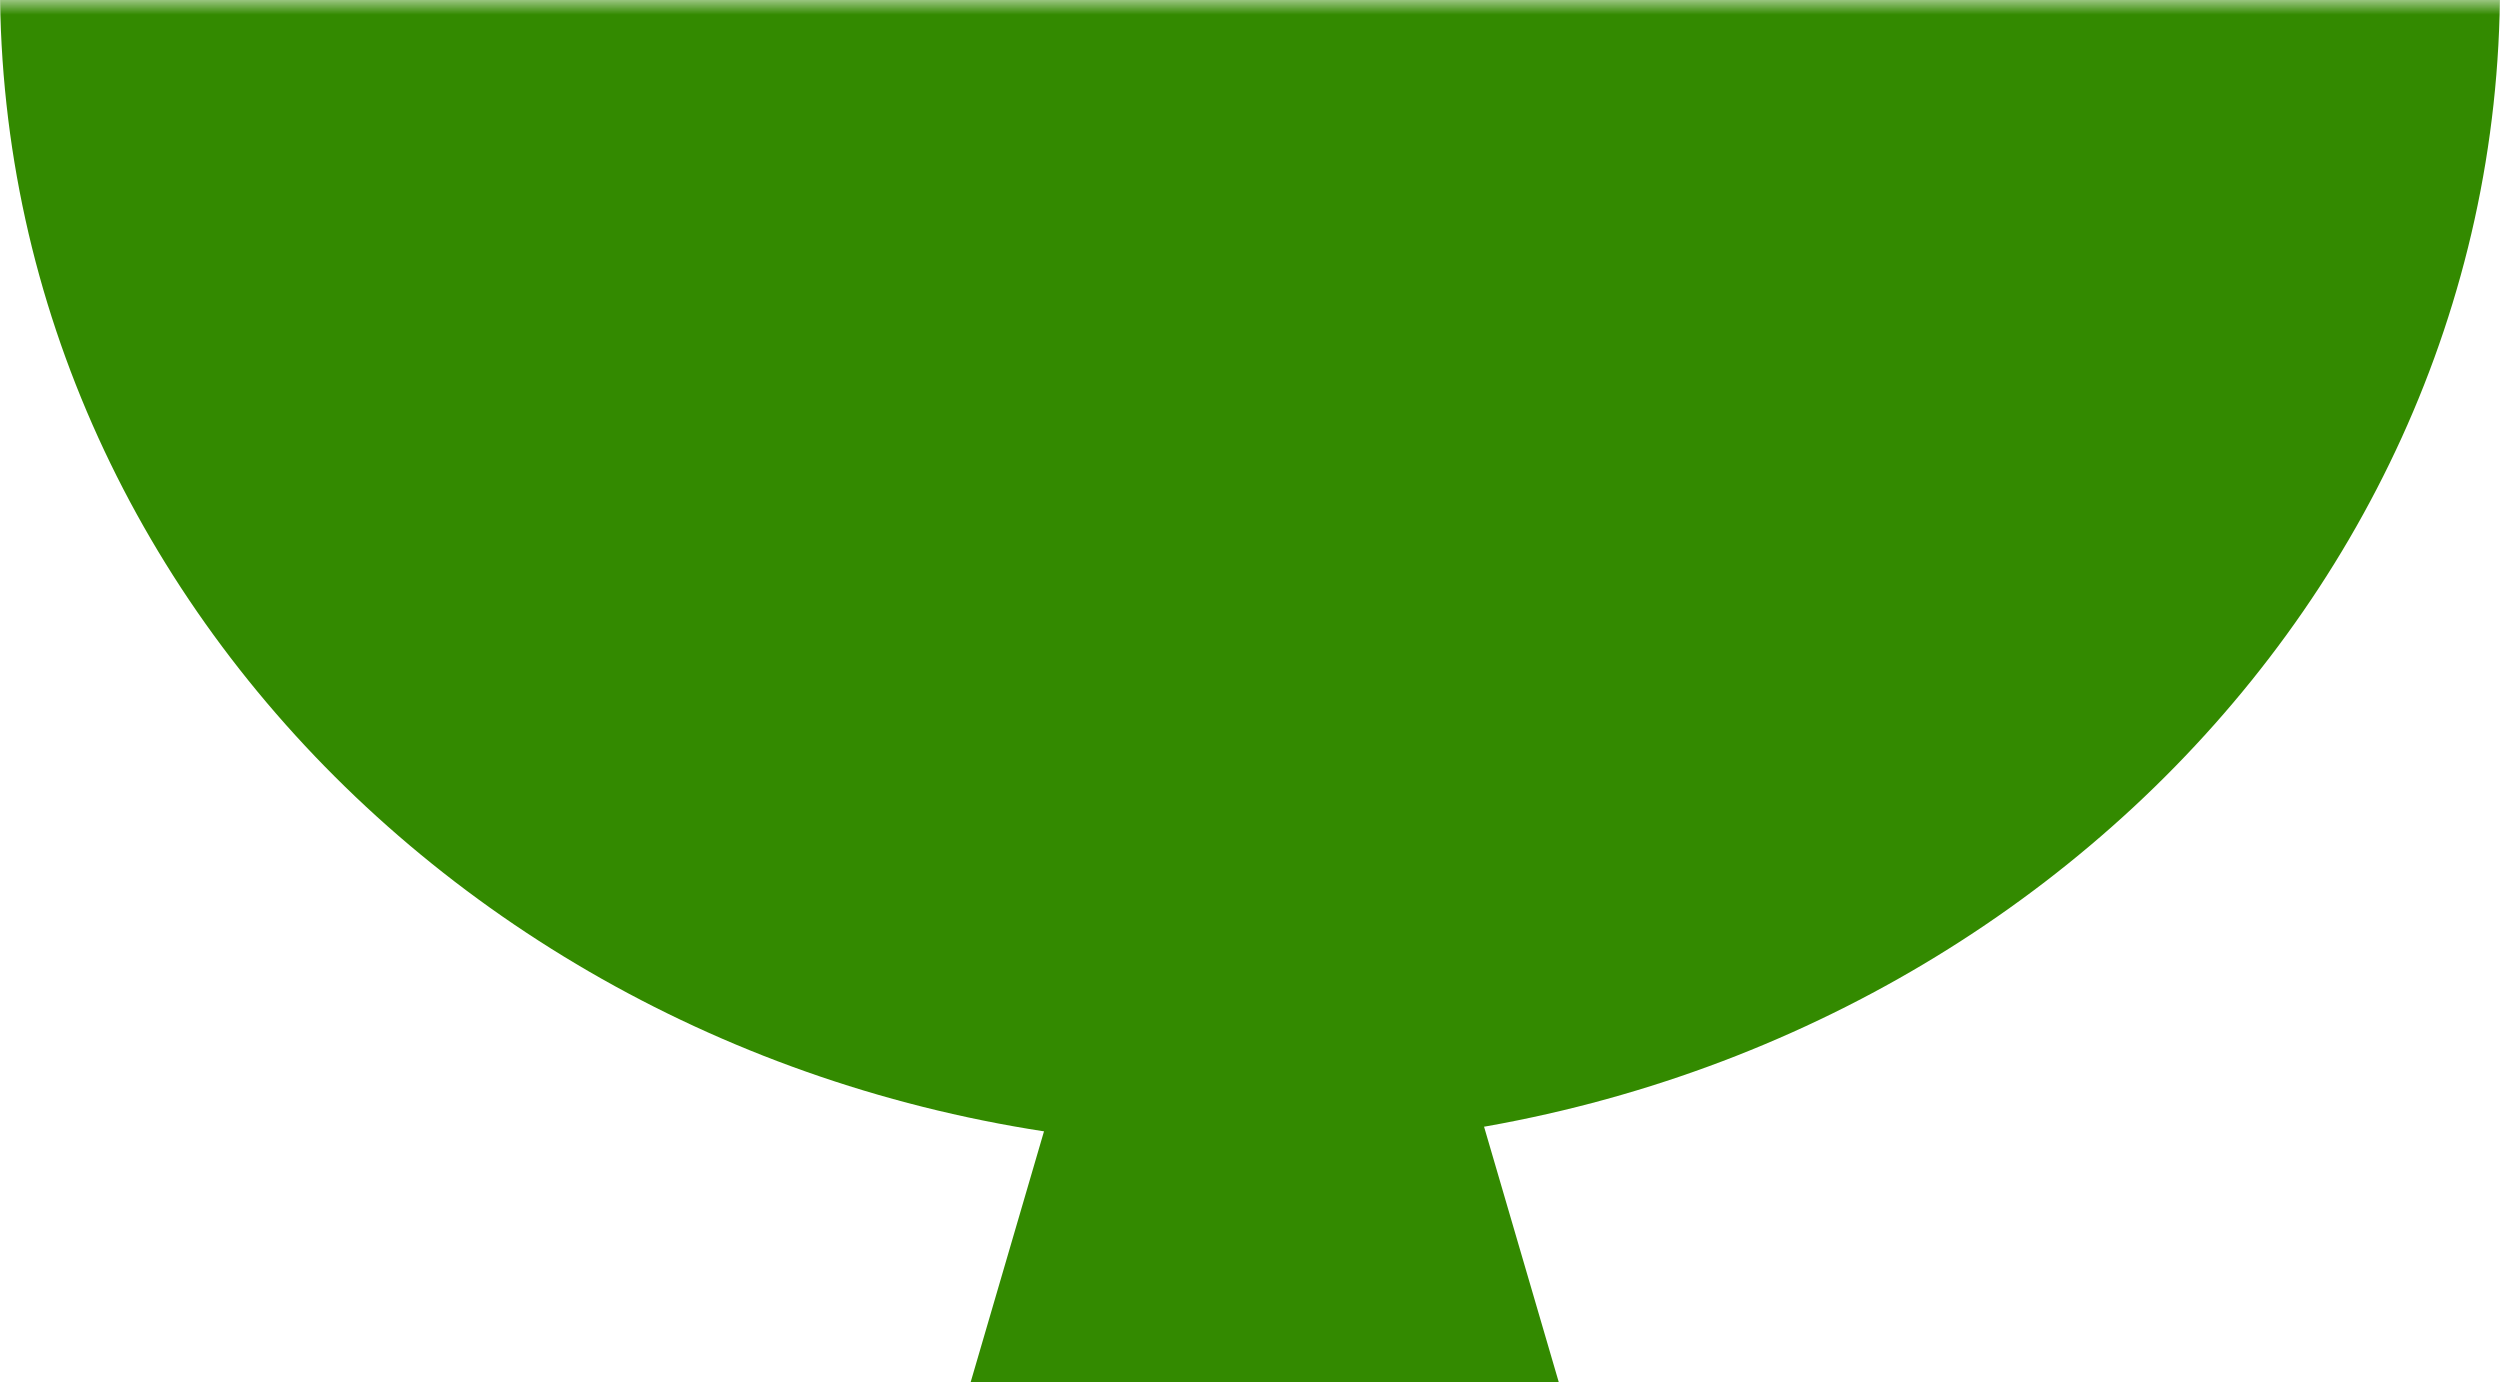 <?xml version="1.0" encoding="UTF-8"?>
<svg width="85px" height="47px" viewBox="0 0 85 47" version="1.1" xmlns="http://www.w3.org/2000/svg" xmlns:xlink="http://www.w3.org/1999/xlink">
    <title>pic-bowl</title>
    <defs>
        <rect id="path-1" x="9.9475983e-14" y="8.17124146e-14" width="92" height="40"></rect>
    </defs>
    <g id="Page-1" stroke="none" stroke-width="1" fill="none" fill-rule="evenodd">
        <g id="top" transform="translate(-165, -3328)">
            <g id="Group-38" transform="translate(161, 3328)">
                <g id="Oval">
                    <mask id="mask-2" fill="white">
                        <use xlink:href="#path-1"></use>
                    </mask>
                    <g id="Mask"></g>
                    <path d="M46.5,39 C69.972,39 89,21.315 89,-0.5 C89,-22.315 63.259,-39.961 46.5,-40 C29.741,-40.038 4,-22.315 4,-0.5 C4,21.315 23.028,39 46.5,39 Z" fill="#338A00" mask="url(#mask-2)"></path>
                </g>
                <polygon id="Rectangle" fill="#338A00" points="39.632 38 54.368 38 57 47 37 47"></polygon>
            </g>
        </g>
    </g>
</svg>